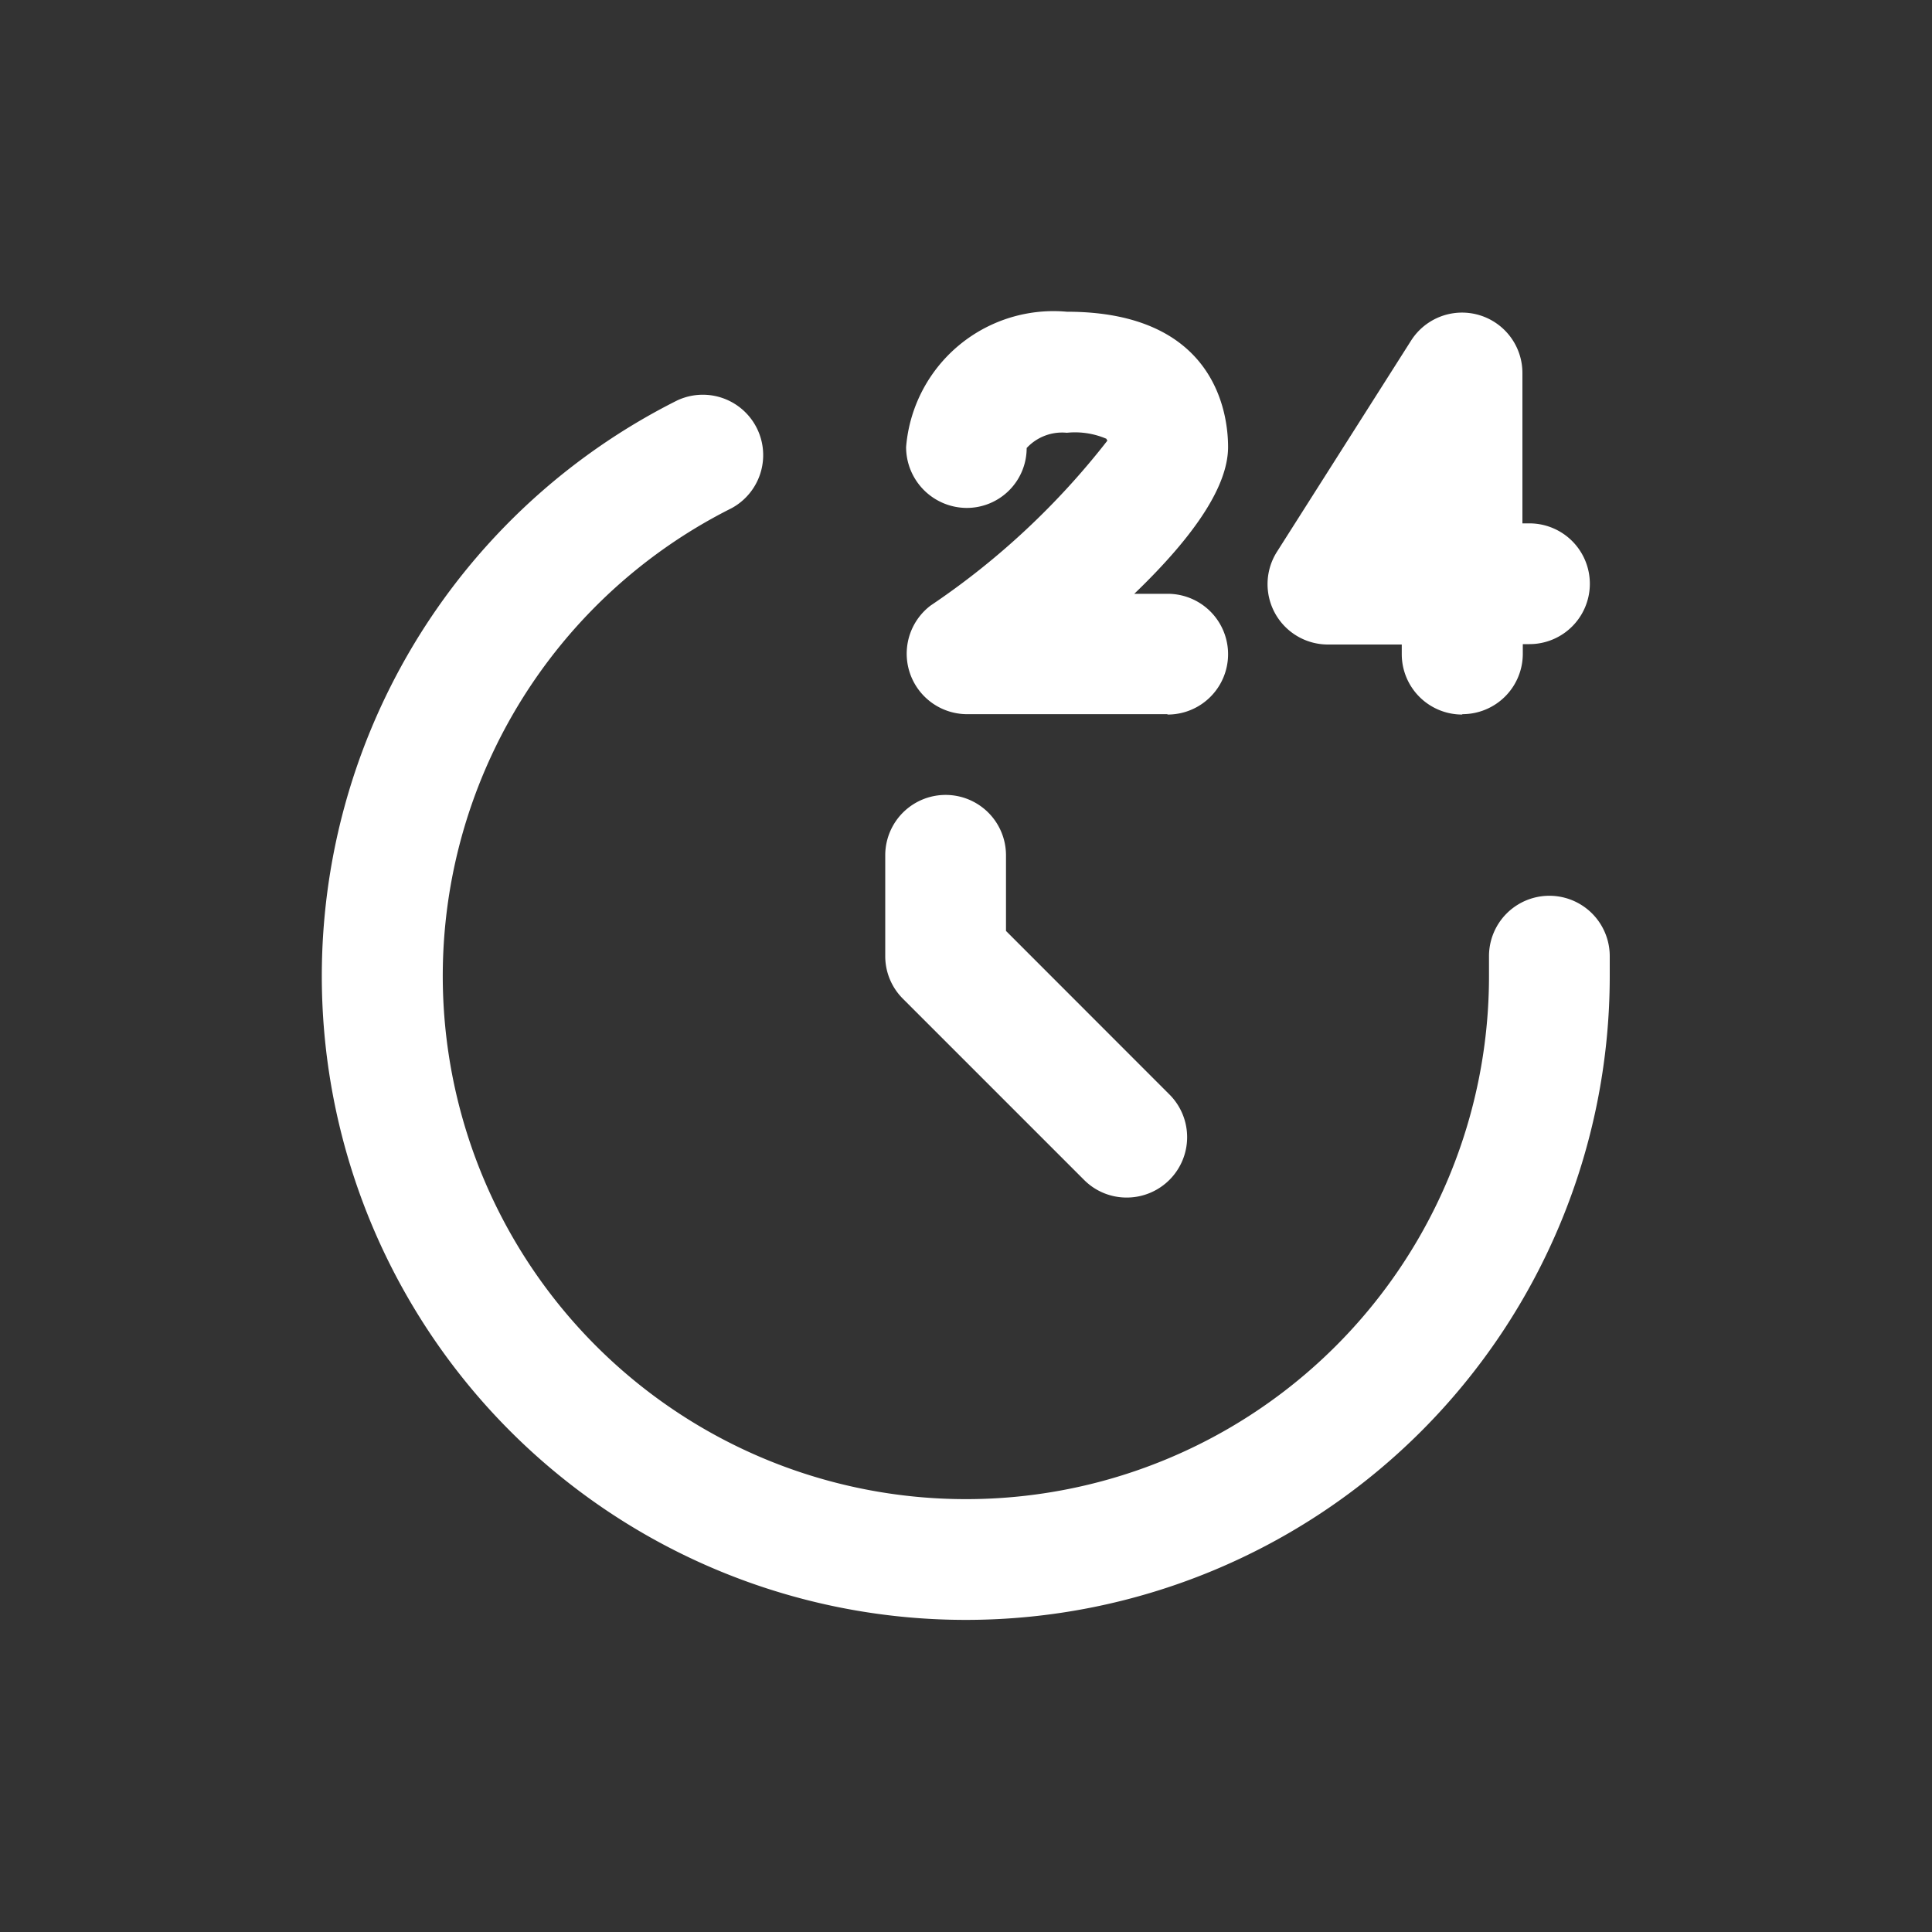 <svg xmlns="http://www.w3.org/2000/svg" xmlns:xlink="http://www.w3.org/1999/xlink" width="20" height="20" viewBox="0 0 20 20">
  <rect x="0" y="0" width="20" height="20" fill="#333333" stroke="none"/>
  <defs>
    <clipPath id="clip-path">
      <rect id="Rectangle_1783" data-name="Rectangle 1783" width="20" height="20" fill="#fff"/>
    </clipPath>
  </defs>
  <g id="Group_2566" data-name="Group 2566" clip-path="url(#clip-path)">
    <path id="Path_2858" data-name="Path 2858" d="M10.668,17.415h0A6.665,6.665,0,0,1,7.678,4.791a.625.625,0,0,1,.56,1.117,5.416,5.416,0,0,0,2.427,10.257h0a5.413,5.413,0,0,0,5.416-5.413v-.208a.625.625,0,0,1,1.25,0v.208a6.665,6.665,0,0,1-6.666,6.663m1.666-4.372a.62.62,0,0,1-.442-.183l-1.875-1.875a.622.622,0,0,1-.183-.442V9.5a.625.625,0,1,1,1.25,0v.783l1.692,1.693a.625.625,0,0,1-.442,1.067m3.472-5a.625.625,0,0,1-.625-.625v-.1h-.764a.625.625,0,0,1-.528-.96l1.389-2.187a.625.625,0,0,1,1.152.335V6.064H16.5a.625.625,0,0,1,0,1.25h-.069v.1a.625.625,0,0,1-.625.625m-3.056,0H10.667A.626.626,0,0,1,10.3,6.915a7.917,7.917,0,0,0,1.841-1.721c-.011.027-.017,0-.021-.006a.825.825,0,0,0-.409-.062.5.5,0,0,0-.416.158.62.62,0,0,1-.624.62.63.63,0,0,1-.624-.631,1.531,1.531,0,0,1,1.664-1.4c1.548,0,1.669,1.068,1.669,1.4,0,.392-.326.9-.971,1.52h.346a.625.625,0,1,1,0,1.25" transform="translate(-0.667 -0.646)" fill="#fff"/>
  </g>
</svg>
